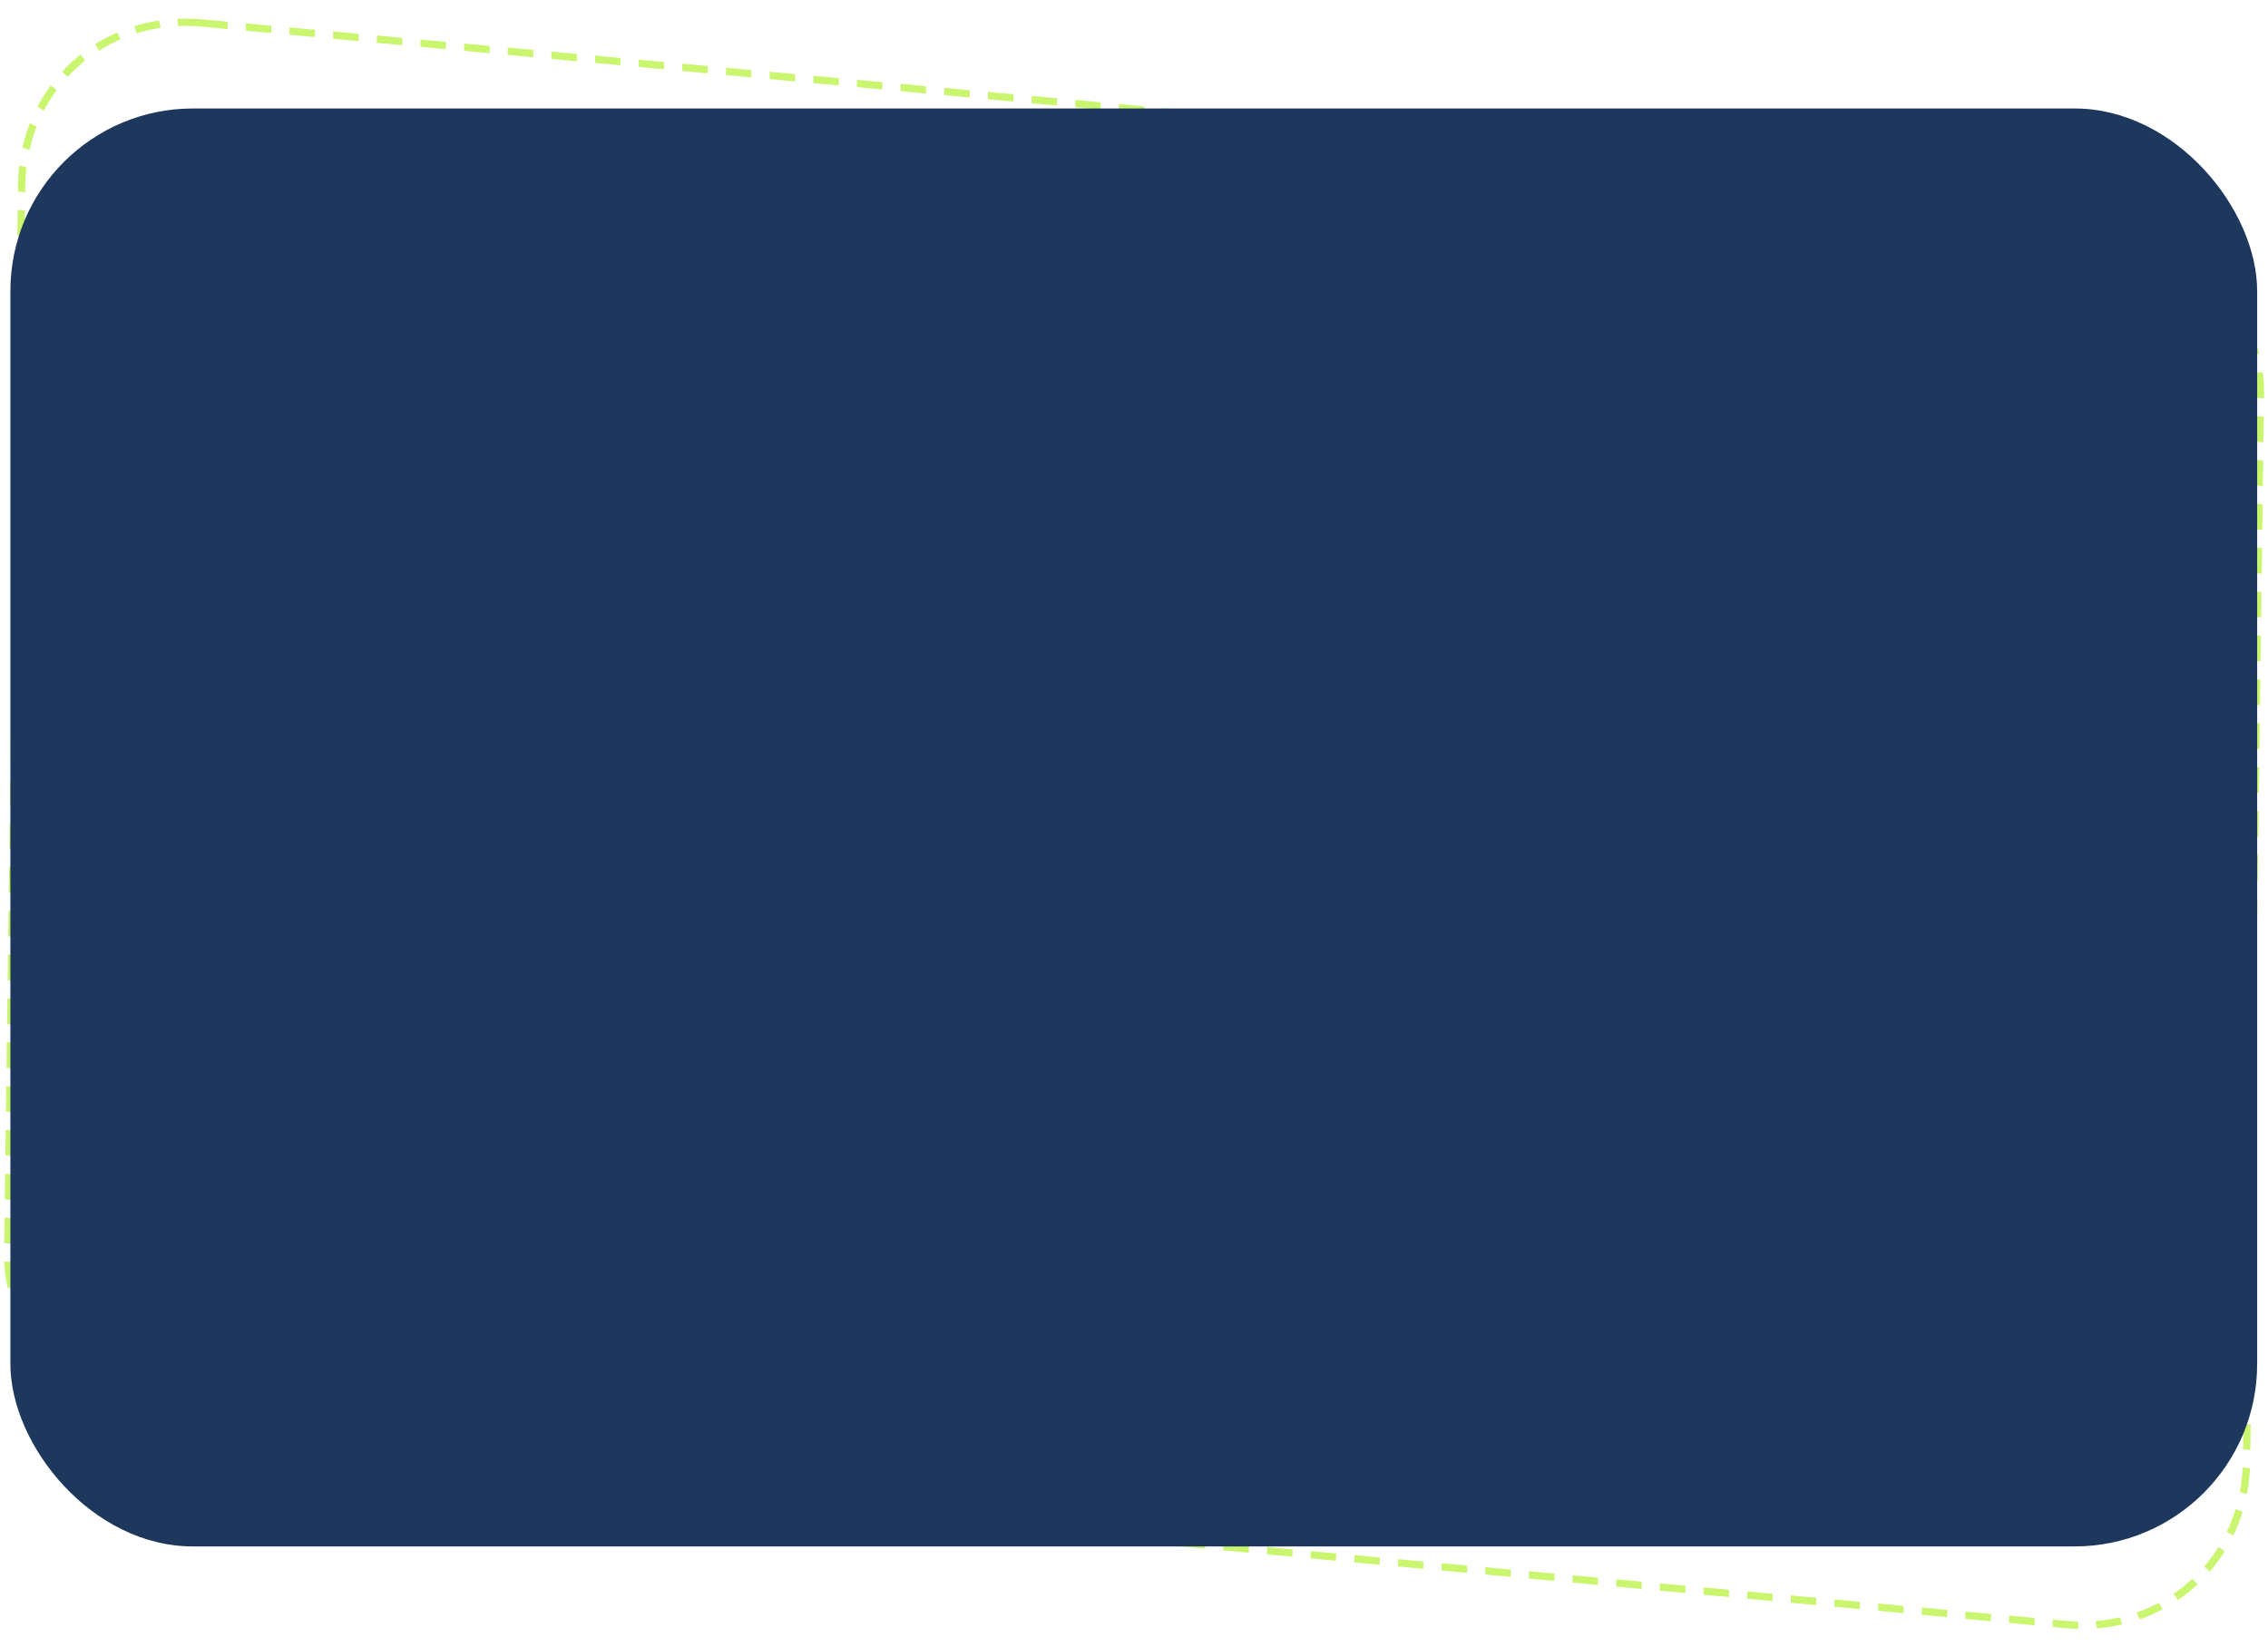 <?xml version="1.0" encoding="UTF-8"?> <svg xmlns="http://www.w3.org/2000/svg" width="621" height="451" viewBox="0 0 621 451" fill="none"> <rect x="0.983" y="1.092" width="615.469" height="391.022" rx="49" transform="matrix(0.996 0.092 -0.013 1 5.595 0.612)" stroke="#CAF56E" stroke-width="2" stroke-dasharray="7 5"></rect> <rect x="2.844" y="29.711" width="615.189" height="393.838" rx="50" fill="#1E375C"></rect> </svg> 